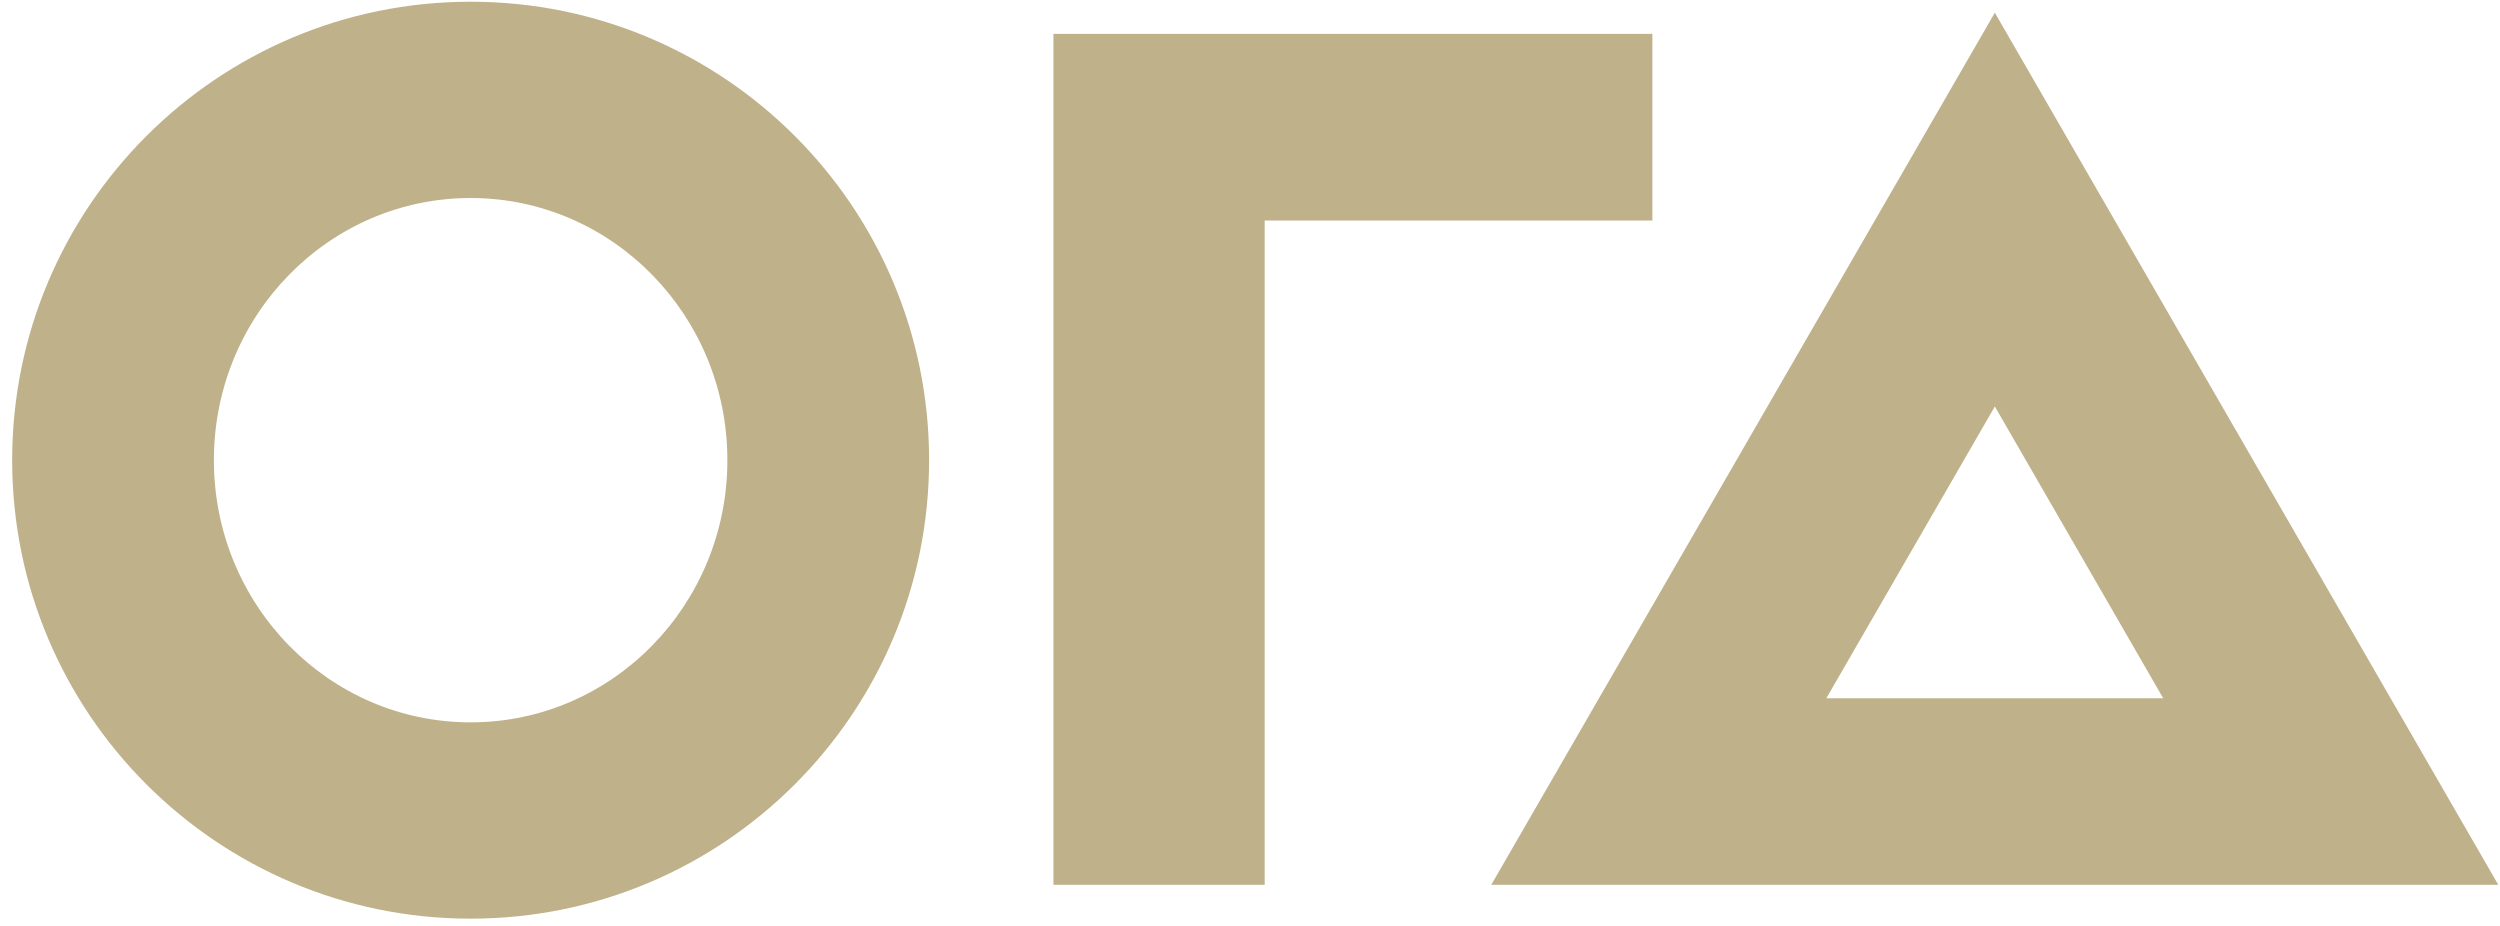 <?xml version="1.0" encoding="UTF-8"?> <svg xmlns="http://www.w3.org/2000/svg" width="189" height="70" viewBox="0 0 189 70" fill="none"><g clip-path="url(#clip0_222_61)"><path d="M124.92 16.67V2.56H79.64V66.89H95.61V16.67H124.92ZM163.54 52.79H138.07L150.81 30.73L163.54 52.79ZM150.81 0.96L112.74 66.89H188.87L150.81 0.96ZM35.58 54.61C24.86 54.61 16.17 45.74 16.17 34.79C16.17 23.84 24.86 14.97 35.58 14.97C46.3 14.97 54.99 23.85 54.99 34.79C54.99 45.73 46.3 54.61 35.58 54.61ZM35.58 0.13C16.44 0.13 0.92 15.64 0.92 34.79C0.92 53.94 16.44 69.45 35.58 69.45C54.72 69.45 70.24 53.93 70.24 34.79C70.24 15.65 54.73 0.13 35.58 0.13Z" fill="#BFB18A"></path></g><defs><clipPath id="clip0_222_61"><rect width="189" height="70" fill="white"></rect></clipPath></defs></svg> 